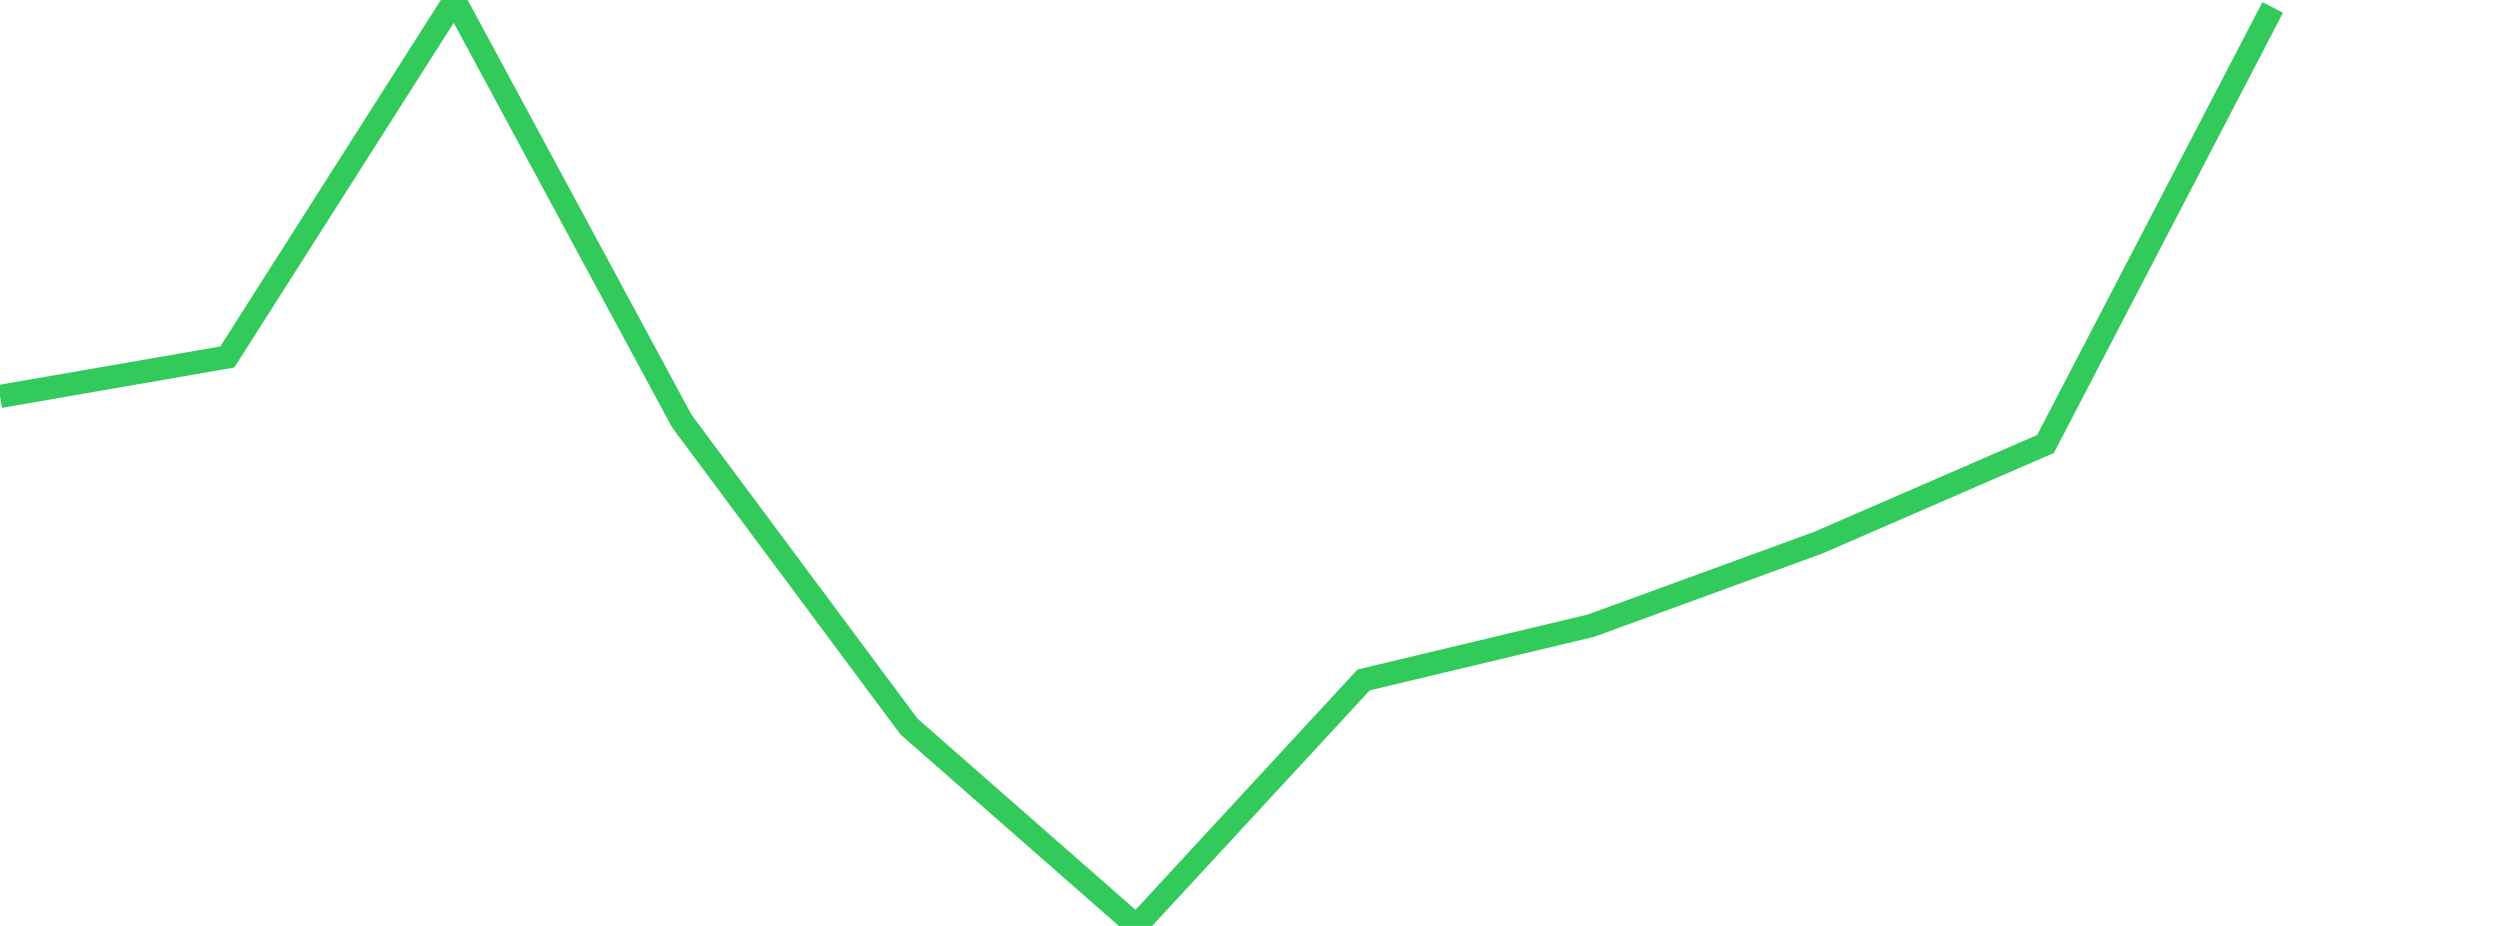 <?xml version="1.0" standalone="no"?>
<!DOCTYPE svg PUBLIC "-//W3C//DTD SVG 1.1//EN" "http://www.w3.org/Graphics/SVG/1.1/DTD/svg11.dtd">

<svg width="135" height="50" viewBox="0 0 135 50" preserveAspectRatio="none" 
  xmlns="http://www.w3.org/2000/svg"
  xmlns:xlink="http://www.w3.org/1999/xlink">


<polyline points="0.0, 21.407 12.273, 19.278 24.545, 0.0 36.818, 22.74 49.091, 39.239 61.364, 50.0 73.636, 36.716 85.909, 33.787 98.182, 29.306 110.455, 23.977 122.727, 0.401" fill="none" stroke="#32ca5b" stroke-width="1.25"/>

</svg>